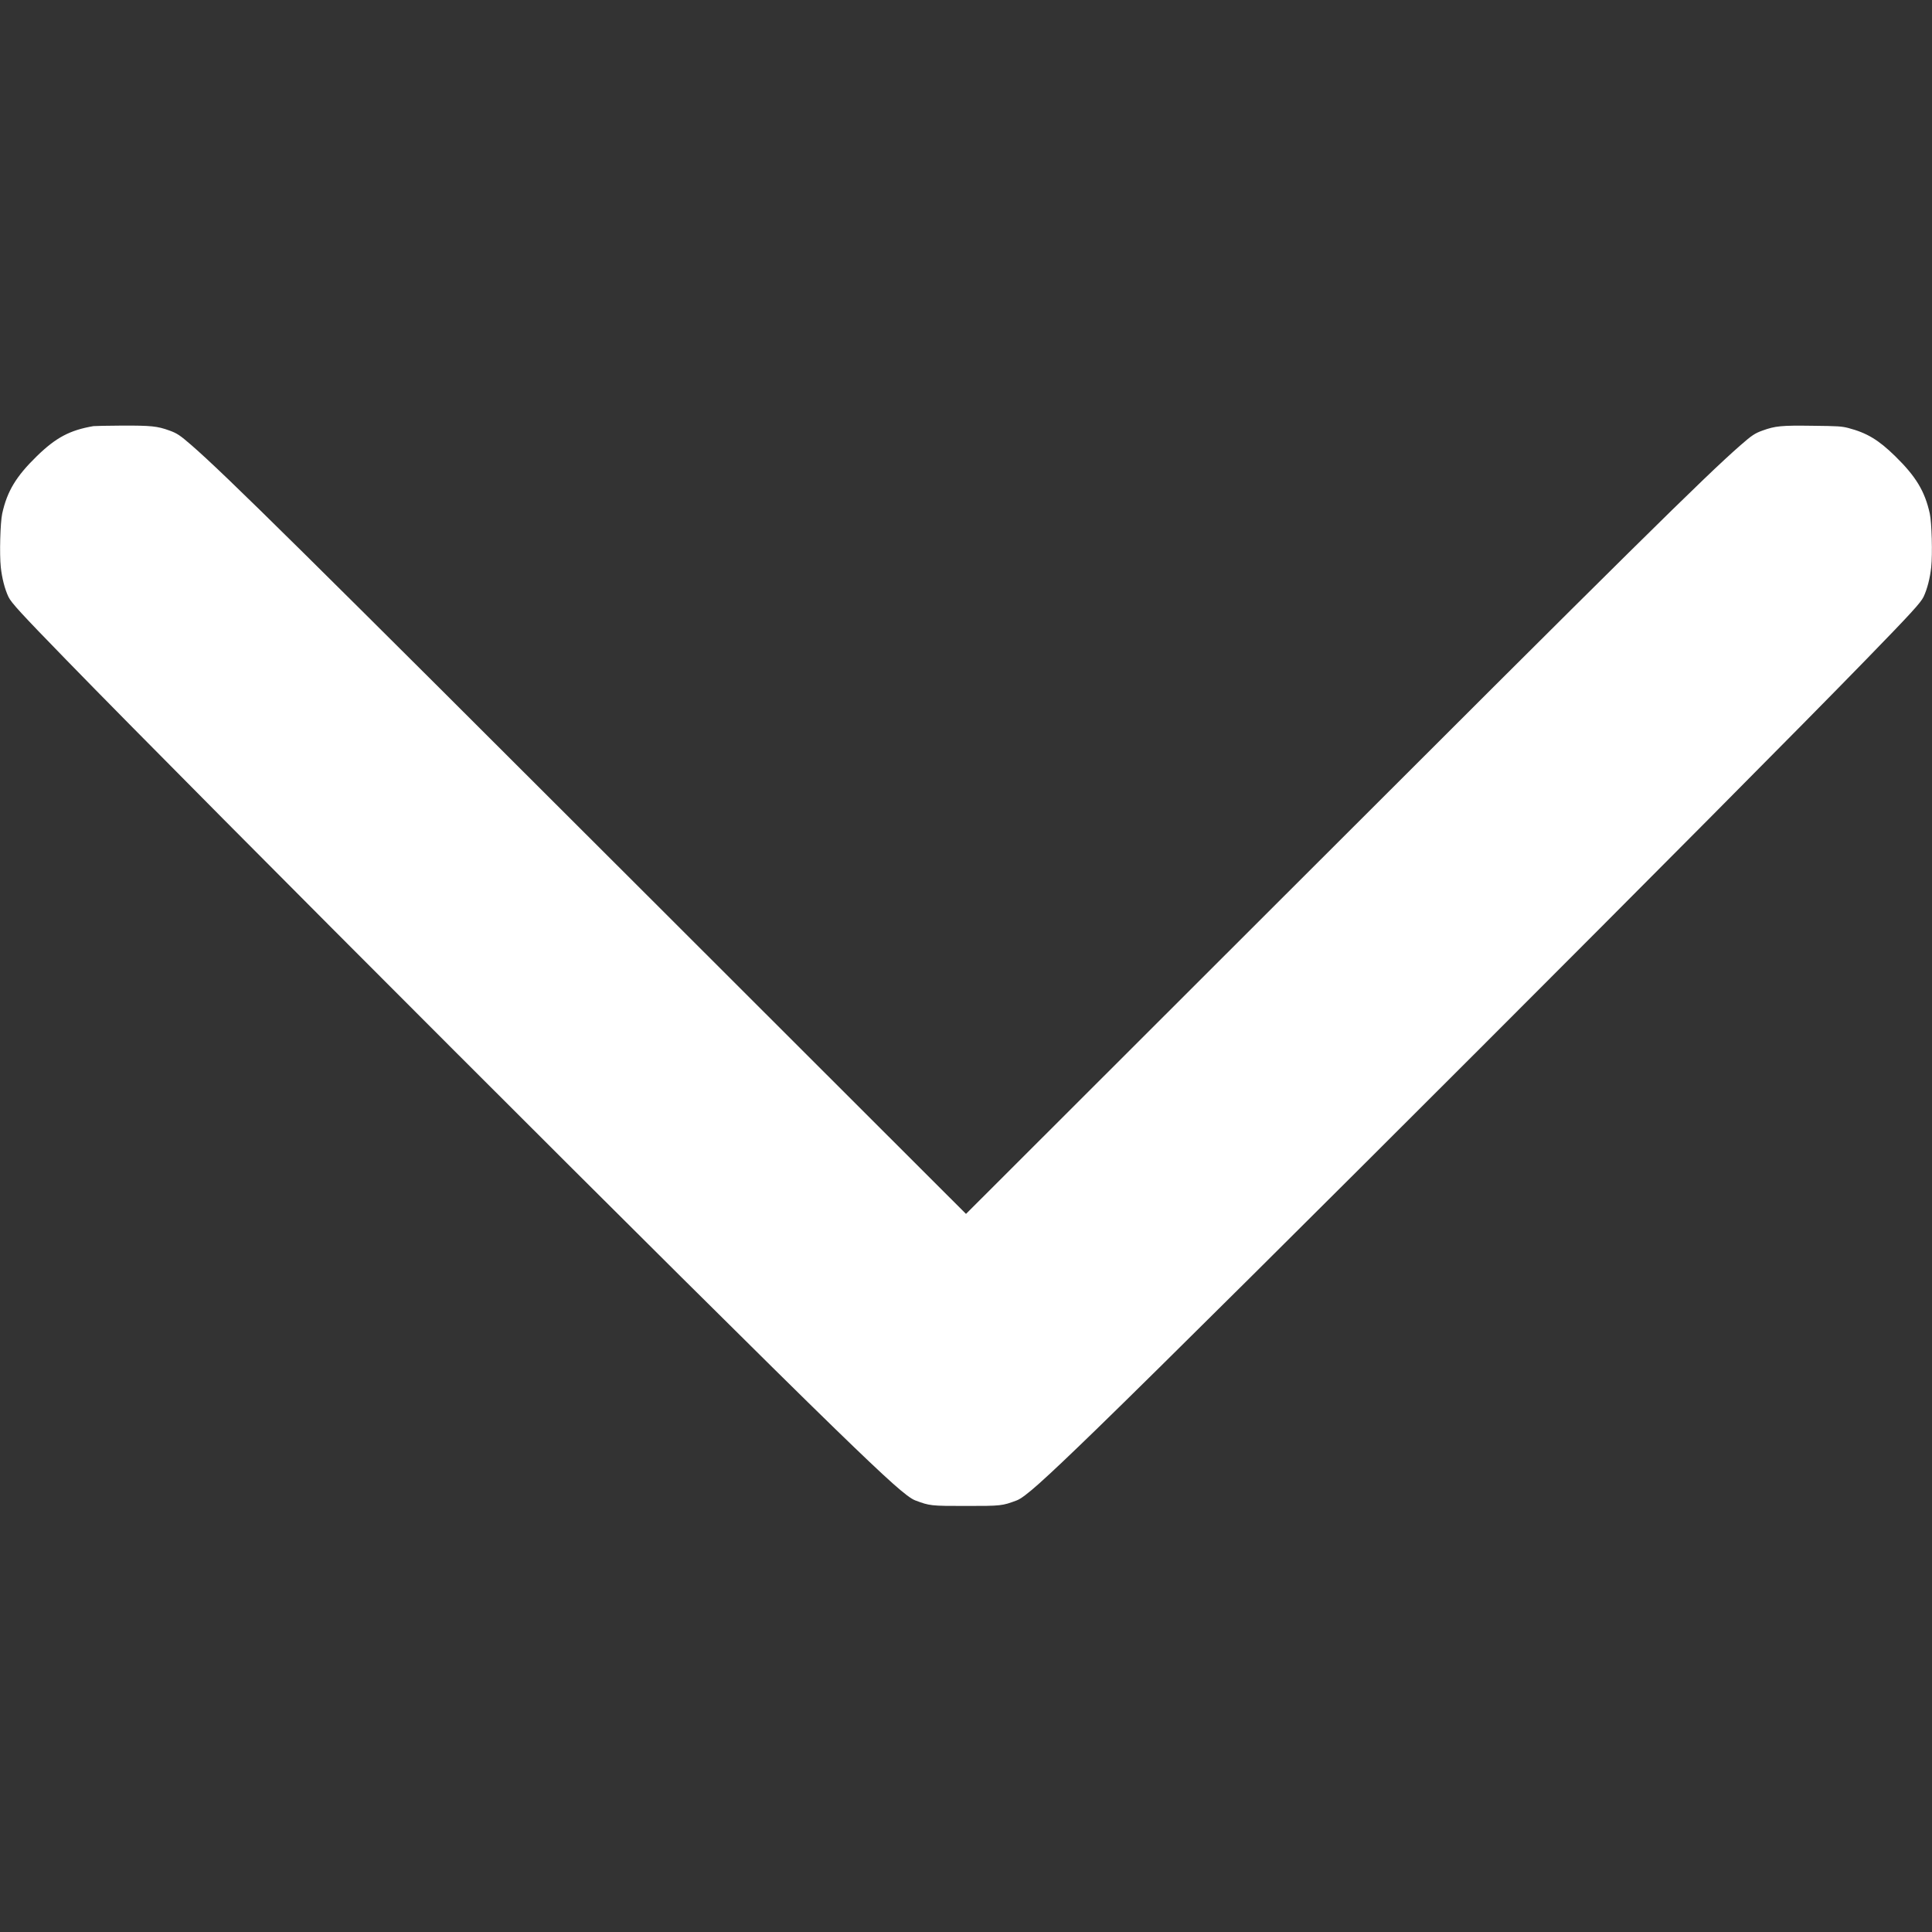 <?xml version="1.0" standalone="no"?>
<!DOCTYPE svg PUBLIC "-//W3C//DTD SVG 20010904//EN"
 "http://www.w3.org/TR/2001/REC-SVG-20010904/DTD/svg10.dtd">
<svg version="1.0" xmlns="http://www.w3.org/2000/svg"
 width="2193pt" height="2193pt" viewBox="0 0 2193 2193"
 preserveAspectRatio="xMidYMid meet">

<rect x="0" y="0" width="2193" height="2193" fill="#333333" stroke="none"/>

<g transform="translate(0,2193) scale(0.1,-0.1)"
fill="#ffffff" stroke="none">
<path d="M1060 17093 c-267 -46 -424 -129 -641 -340 -237 -231 -338 -399 -394
-653 -22 -102 -32 -460 -16 -608 13 -122 45 -249 87 -337 32 -67 140 -185 655
-714 1479 -1522 7345 -7388 8735 -8736 610 -592 812 -771 903 -806 166 -62
175 -63 576 -63 401 0 410 1 576 63 91 35 293 214 903 806 1393 1351 7301
7259 8749 8750 502 516 609 634 641 700 42 88 74 215 87 337 16 148 6 506 -16
608 -56 253 -156 420 -392 651 -190 186 -321 265 -534 321 -76 19 -115 22
-406 25 -352 5 -422 -2 -566 -54 -87 -31 -122 -54 -252 -168 -394 -344 -1235
-1174 -5195 -5132 l-3595 -3592 -3560 3557 c-3977 3974 -4843 4830 -5230 5167
-130 113 -165 137 -252 168 -137 50 -209 57 -537 56 -165 -1 -312 -4 -326 -6z"/>
</g>
</svg>
